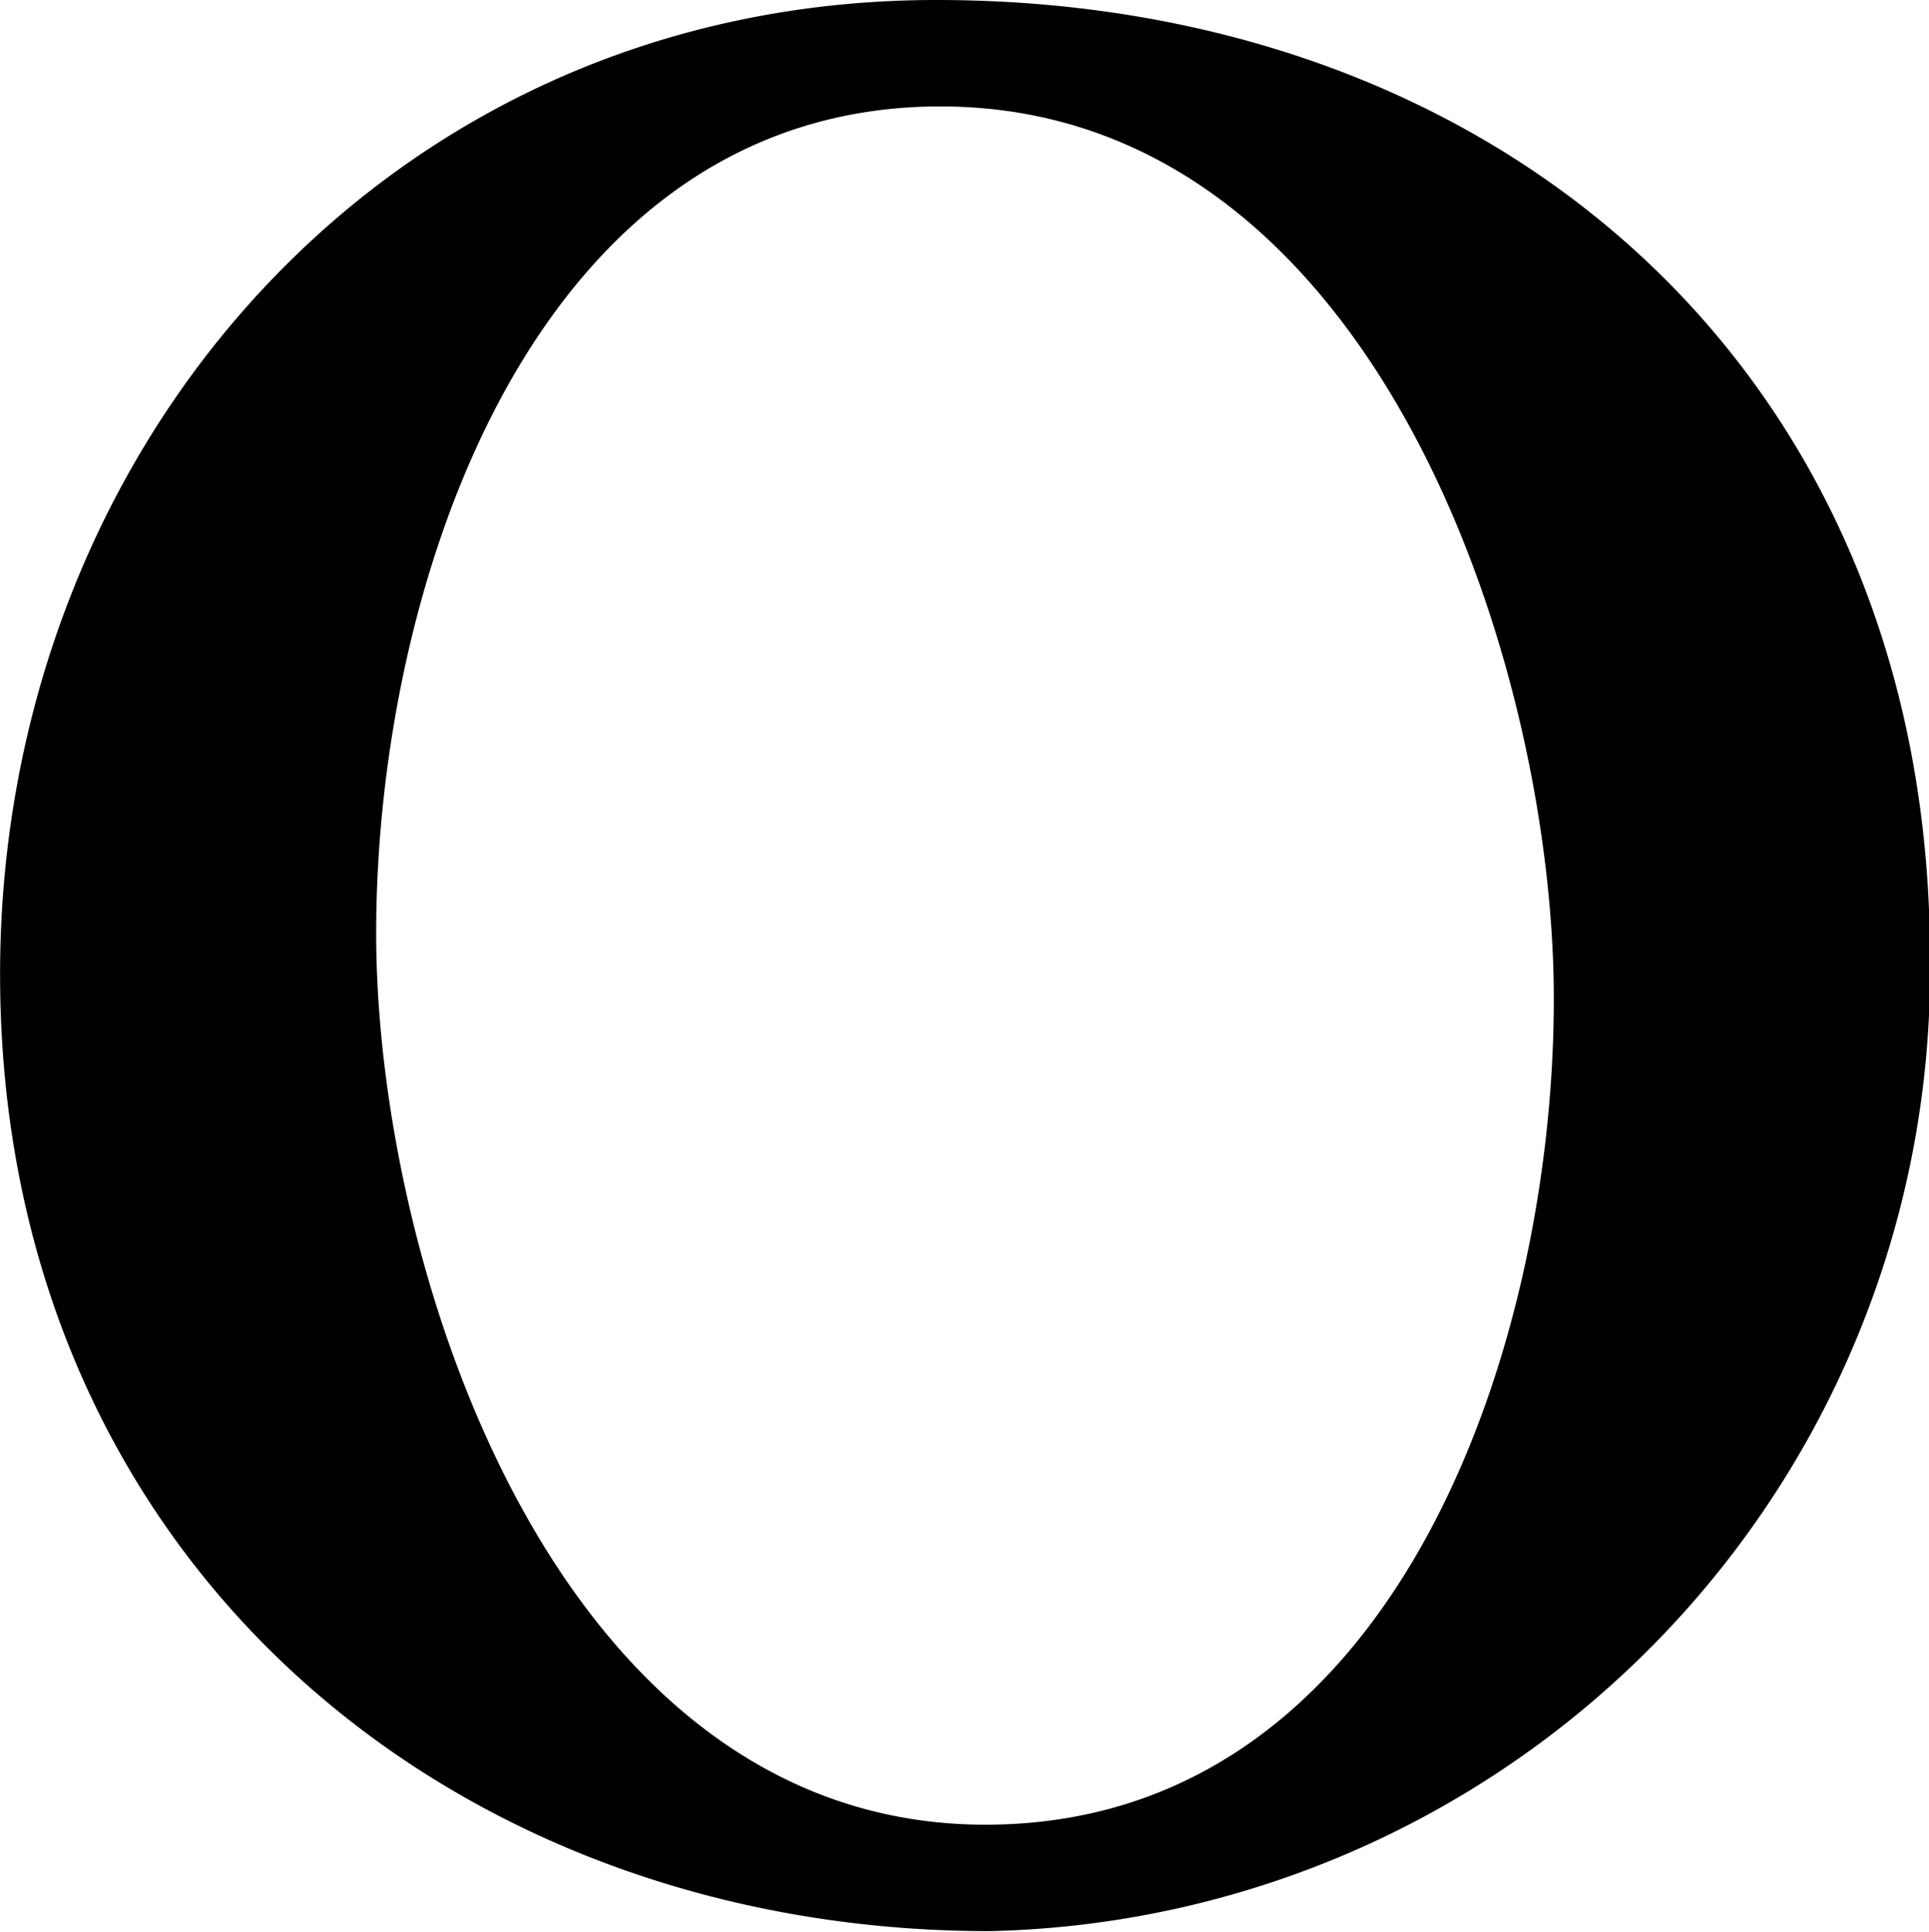 <svg xmlns="http://www.w3.org/2000/svg" width="23.563" height="23.6" viewBox="0 0 23.563 23.6">
  <defs>
    <style>
      .cls-1 {
        fill-rule: evenodd;
      }
    </style>
  </defs>
  <path id="concept_ttl-o.svg" class="cls-1" d="M303.657,1969.18c0,7.09,5.444,11.69,12.086,11.69a11.744,11.744,0,0,0,11.488-11.89c0-7.1-5.195-11.7-12.137-11.7C308.4,1957.28,303.657,1962.73,303.657,1969.18Zm4.594-.5c0-4.3,1.948-10.1,6.893-10.1,5.294,0,7.492,6.8,7.492,10.9,0,4.29-1.948,10.09-6.943,10.09C310.449,1979.57,308.251,1972.77,308.251,1968.68Z" transform="translate(-303.656 -1957.28)"/>
</svg>
